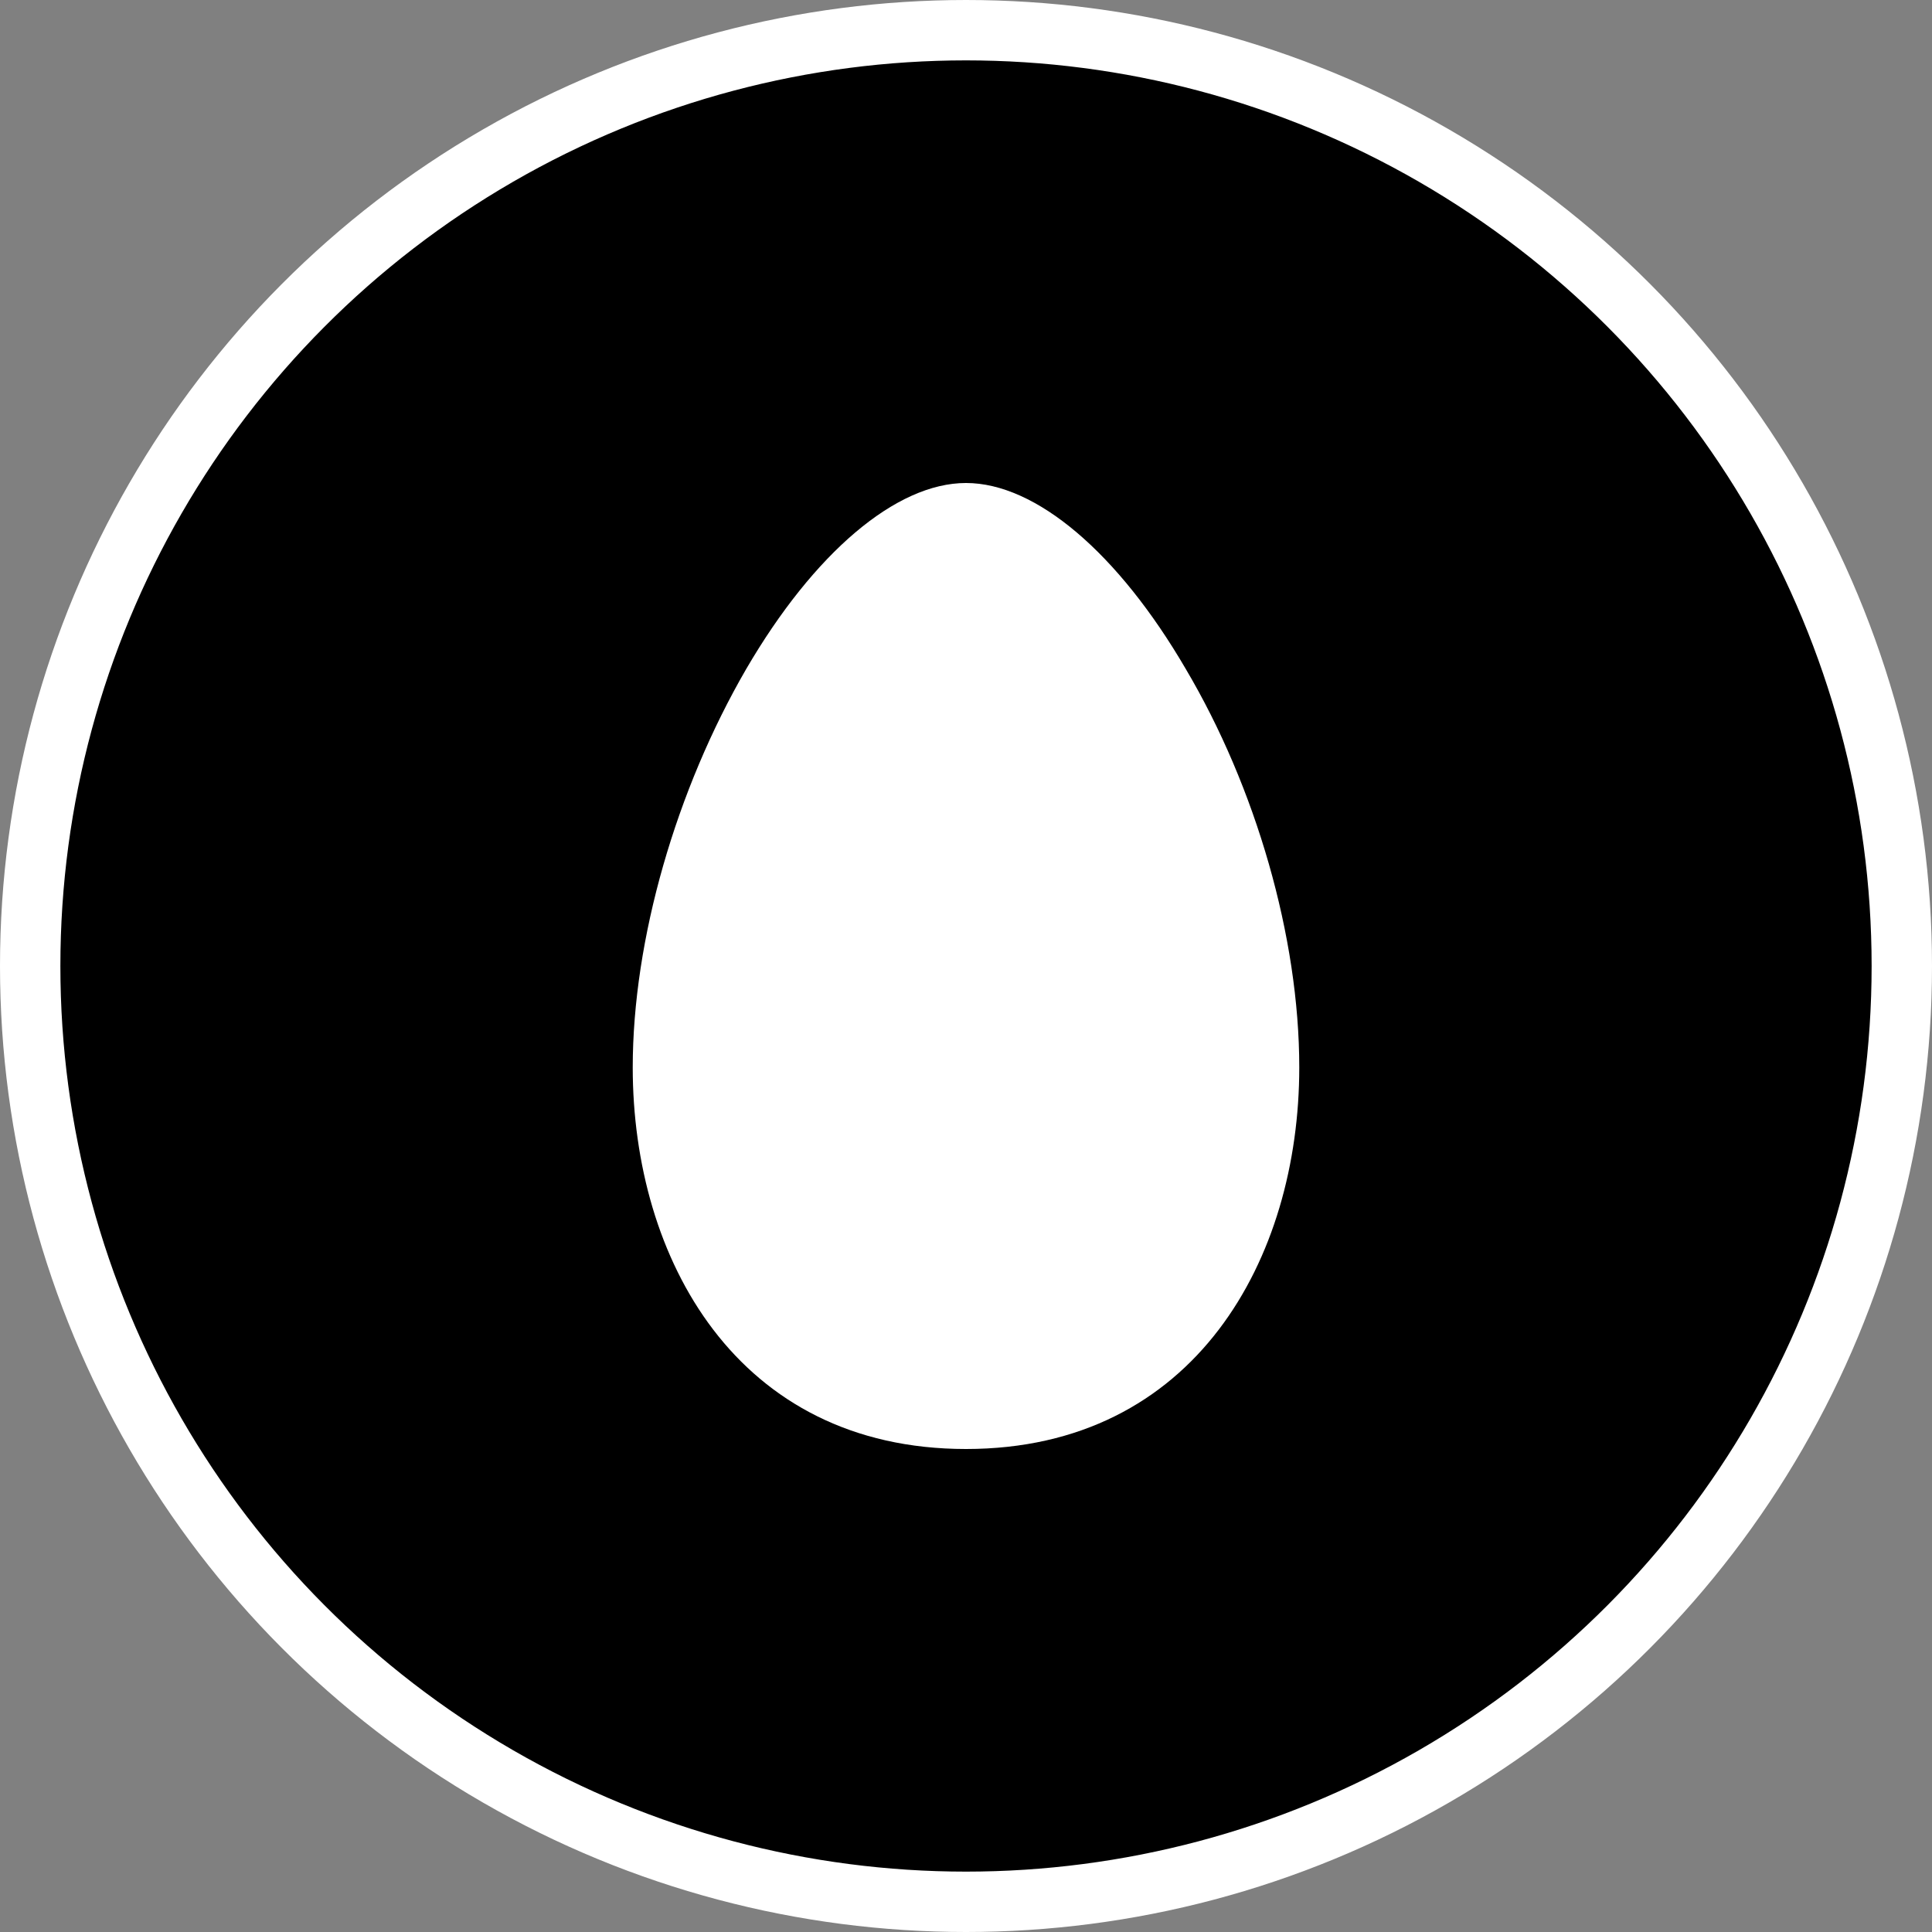 <svg width="64" height="64" viewBox="0 0 64 64" fill="none" xmlns="http://www.w3.org/2000/svg">
<rect x="0" y="0" width="64" height="64" fill="#808080" stroke="none"/>
<circle cx="32" cy="32" r="31" fill="#E30600" stroke="white" style="fill:#E30600;fill:color(display-p3 0.89 0.024 0);fill-opacity:1;stroke:white;stroke-opacity:1;" stroke-width="2"/>
<path d="M20.96 35.36C20.96 41.68 24.4 48 32 48C39.6 48 43.04 41.68 43.04 35.36C43.04 31.04 41.6 26.08 39.28 22.16C37.04 18.32 34.32 16 32 16C29.68 16 26.96 18.32 24.72 22.16C22.4 26.16 20.96 31.12 20.96 35.36Z" fill="white" style="fill:white;fill-opacity:1;"/>
</svg>
